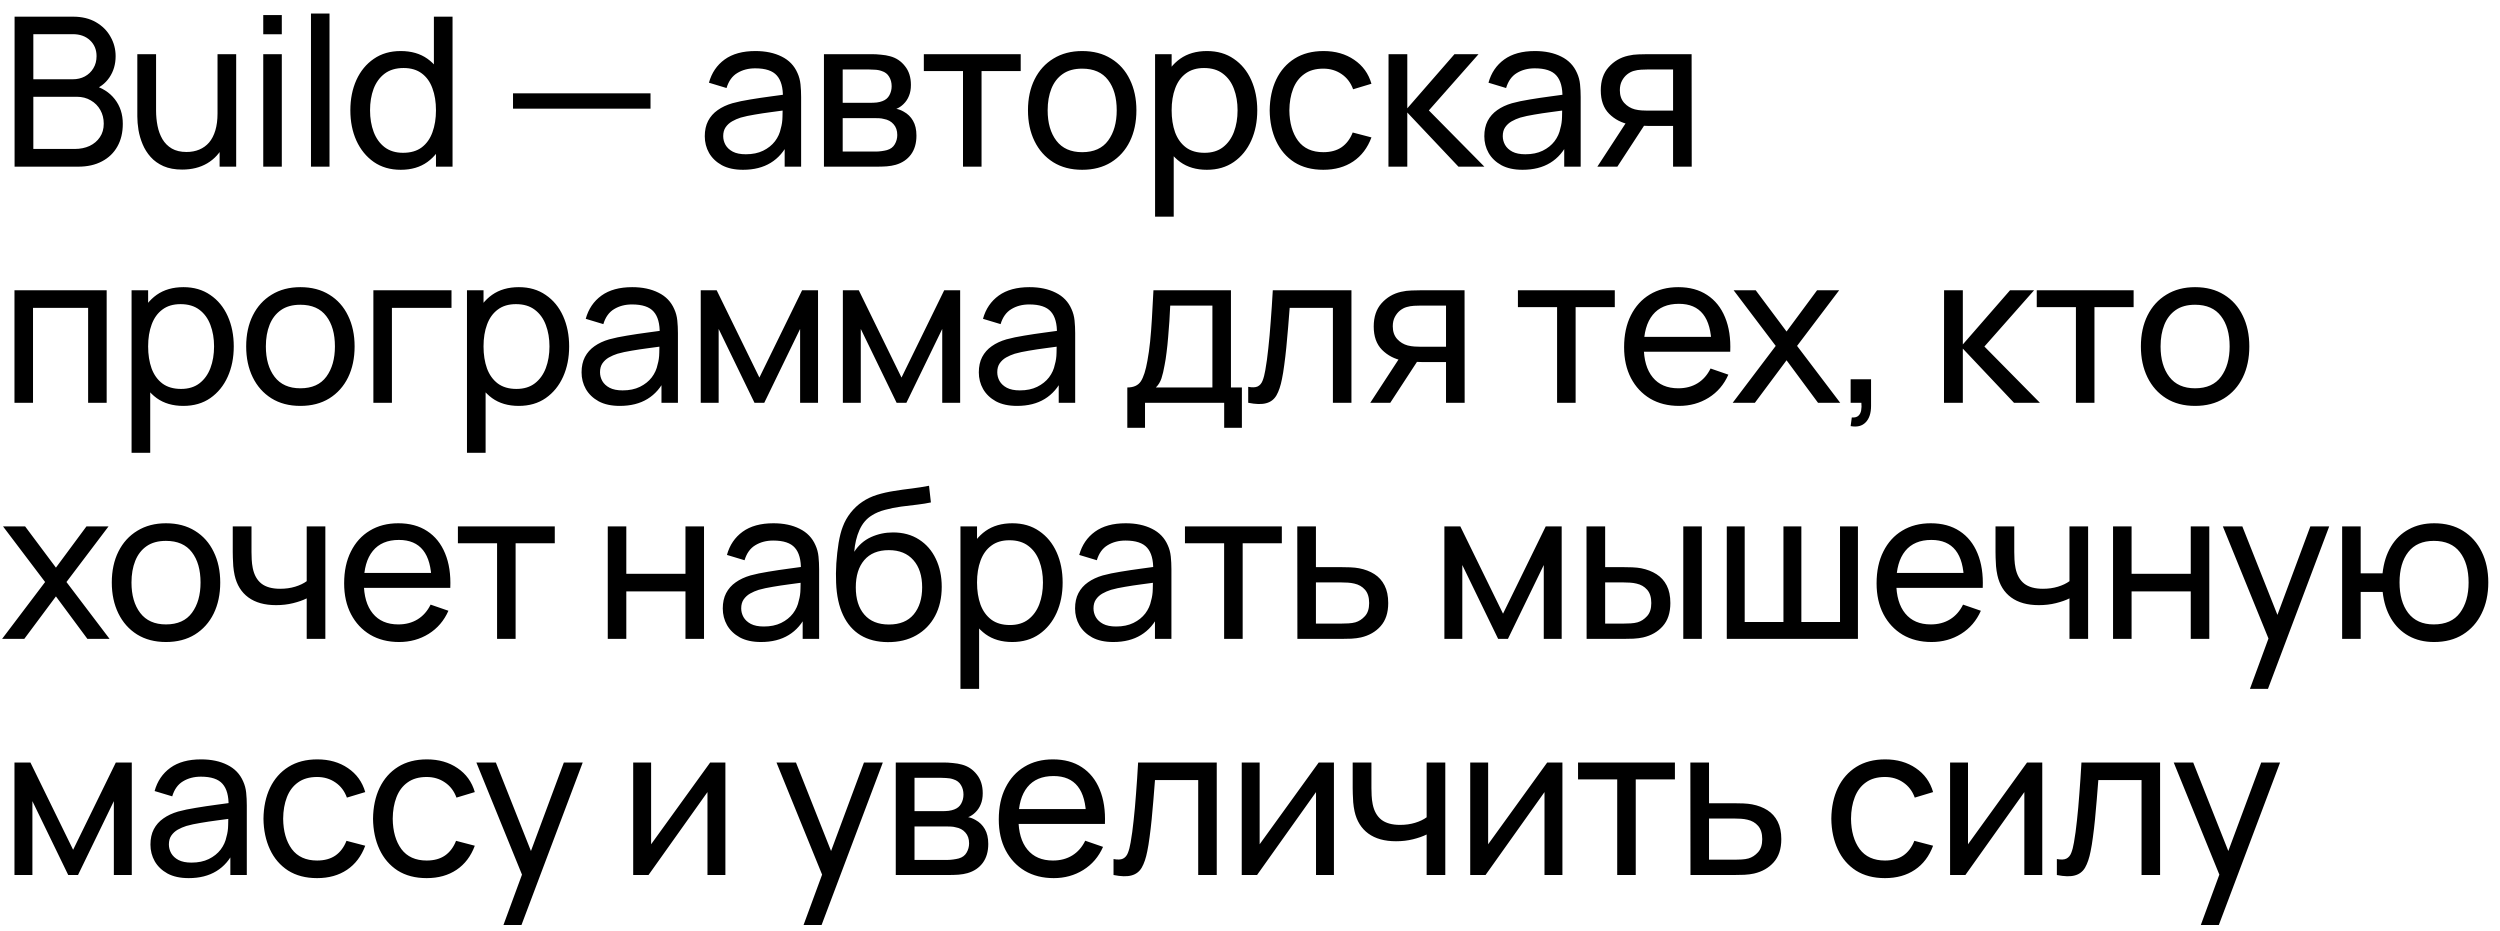 <?xml version="1.0" encoding="UTF-8"?> <svg xmlns="http://www.w3.org/2000/svg" width="180" height="67" viewBox="0 0 180 67" fill="none"><path d="M1.05 12V1.2H5.258C5.902 1.2 6.452 1.333 6.907 1.597C7.367 1.863 7.718 2.212 7.957 2.647C8.203 3.078 8.325 3.542 8.325 4.043C8.325 4.628 8.175 5.14 7.875 5.58C7.575 6.02 7.17 6.322 6.66 6.487L6.645 6.12C7.34 6.305 7.88 6.645 8.265 7.14C8.65 7.635 8.842 8.225 8.842 8.91C8.842 9.54 8.713 10.085 8.453 10.545C8.197 11.005 7.827 11.363 7.343 11.617C6.862 11.873 6.293 12 5.633 12H1.05ZM2.4 10.725H5.378C5.777 10.725 6.135 10.652 6.45 10.508C6.765 10.357 7.013 10.148 7.192 9.877C7.378 9.607 7.47 9.283 7.47 8.902C7.47 8.537 7.388 8.21 7.223 7.92C7.062 7.63 6.835 7.4 6.54 7.23C6.25 7.055 5.912 6.968 5.527 6.968H2.4V10.725ZM2.4 5.707H5.242C5.562 5.707 5.85 5.64 6.105 5.505C6.365 5.365 6.57 5.17 6.72 4.92C6.875 4.67 6.952 4.378 6.952 4.043C6.952 3.578 6.795 3.197 6.48 2.902C6.165 2.607 5.753 2.46 5.242 2.46H2.4V5.707ZM13.112 12.21C12.592 12.21 12.145 12.127 11.77 11.963C11.4 11.797 11.092 11.578 10.847 11.303C10.602 11.027 10.41 10.723 10.27 10.387C10.13 10.053 10.03 9.71 9.97 9.36C9.915 9.01 9.887 8.682 9.887 8.377V3.9H11.237V7.957C11.237 8.338 11.272 8.705 11.342 9.06C11.412 9.415 11.53 9.735 11.695 10.02C11.865 10.305 12.09 10.53 12.37 10.695C12.655 10.86 13.01 10.943 13.435 10.943C13.77 10.943 14.075 10.885 14.35 10.77C14.625 10.655 14.86 10.485 15.055 10.26C15.25 10.03 15.4 9.74 15.505 9.39C15.61 9.04 15.662 8.633 15.662 8.168L16.54 8.438C16.54 9.217 16.397 9.89 16.112 10.455C15.832 11.02 15.435 11.455 14.92 11.76C14.41 12.06 13.807 12.21 13.112 12.21ZM15.812 12V9.832H15.662V3.9H17.005V12H15.812ZM18.954 2.467V1.087H20.29V2.467H18.954ZM18.954 12V3.9H20.29V12H18.954ZM22.39 12V0.975H23.725V12H22.39ZM28.855 12.225C28.1 12.225 27.453 12.037 26.913 11.662C26.373 11.283 25.955 10.77 25.66 10.125C25.37 9.48 25.225 8.752 25.225 7.942C25.225 7.133 25.37 6.405 25.66 5.76C25.955 5.115 26.373 4.607 26.913 4.237C27.453 3.862 28.098 3.675 28.848 3.675C29.613 3.675 30.255 3.86 30.775 4.23C31.295 4.6 31.688 5.107 31.953 5.753C32.223 6.397 32.358 7.128 32.358 7.942C32.358 8.748 32.223 9.475 31.953 10.125C31.688 10.77 31.295 11.283 30.775 11.662C30.255 12.037 29.615 12.225 28.855 12.225ZM29.02 11.002C29.565 11.002 30.013 10.873 30.363 10.613C30.713 10.348 30.97 9.985 31.135 9.525C31.305 9.06 31.39 8.533 31.39 7.942C31.39 7.343 31.305 6.815 31.135 6.36C30.97 5.9 30.715 5.543 30.37 5.287C30.025 5.027 29.588 4.897 29.058 4.897C28.508 4.897 28.053 5.032 27.693 5.303C27.338 5.572 27.073 5.938 26.898 6.397C26.728 6.857 26.643 7.372 26.643 7.942C26.643 8.518 26.73 9.037 26.905 9.502C27.08 9.963 27.343 10.328 27.693 10.598C28.048 10.867 28.49 11.002 29.02 11.002ZM31.39 12V6.037H31.24V1.2H32.583V12H31.39ZM36.937 7.822V6.72H46.837V7.822H36.937ZM53.496 12.225C52.891 12.225 52.384 12.115 51.974 11.895C51.569 11.67 51.261 11.375 51.051 11.01C50.846 10.645 50.744 10.245 50.744 9.81C50.744 9.385 50.824 9.018 50.984 8.707C51.149 8.393 51.379 8.133 51.674 7.928C51.969 7.718 52.321 7.553 52.731 7.433C53.116 7.327 53.546 7.237 54.021 7.162C54.501 7.082 54.986 7.01 55.476 6.945C55.966 6.88 56.424 6.817 56.849 6.758L56.369 7.035C56.384 6.315 56.239 5.782 55.934 5.438C55.634 5.093 55.114 4.92 54.374 4.92C53.884 4.92 53.454 5.032 53.084 5.258C52.719 5.478 52.461 5.838 52.311 6.338L51.044 5.955C51.239 5.245 51.616 4.688 52.176 4.282C52.736 3.877 53.474 3.675 54.389 3.675C55.124 3.675 55.754 3.808 56.279 4.072C56.809 4.332 57.189 4.728 57.419 5.258C57.534 5.508 57.606 5.78 57.636 6.075C57.666 6.365 57.681 6.67 57.681 6.99V12H56.496V10.057L56.774 10.238C56.469 10.893 56.041 11.387 55.491 11.723C54.946 12.057 54.281 12.225 53.496 12.225ZM53.699 11.107C54.179 11.107 54.594 11.023 54.944 10.852C55.299 10.678 55.584 10.45 55.799 10.17C56.014 9.885 56.154 9.575 56.219 9.24C56.294 8.99 56.334 8.713 56.339 8.408C56.349 8.098 56.354 7.86 56.354 7.695L56.819 7.897C56.384 7.957 55.956 8.015 55.536 8.07C55.116 8.125 54.719 8.185 54.344 8.25C53.969 8.31 53.631 8.383 53.331 8.467C53.111 8.537 52.904 8.627 52.709 8.738C52.519 8.848 52.364 8.99 52.244 9.165C52.129 9.335 52.071 9.547 52.071 9.803C52.071 10.023 52.126 10.232 52.236 10.432C52.351 10.633 52.526 10.795 52.761 10.92C53.001 11.045 53.314 11.107 53.699 11.107ZM59.324 12V3.9H62.774C62.979 3.9 63.199 3.913 63.434 3.938C63.674 3.958 63.891 3.995 64.086 4.05C64.521 4.165 64.879 4.402 65.159 4.763C65.444 5.117 65.586 5.567 65.586 6.112C65.586 6.418 65.539 6.683 65.444 6.907C65.354 7.133 65.224 7.327 65.054 7.492C64.979 7.567 64.896 7.635 64.806 7.695C64.716 7.755 64.626 7.803 64.536 7.838C64.711 7.867 64.889 7.935 65.069 8.04C65.354 8.195 65.576 8.412 65.736 8.693C65.901 8.973 65.984 9.33 65.984 9.765C65.984 10.315 65.851 10.77 65.586 11.13C65.321 11.485 64.956 11.73 64.491 11.865C64.296 11.92 64.081 11.957 63.846 11.977C63.611 11.992 63.384 12 63.164 12H59.324ZM60.674 10.912H63.089C63.194 10.912 63.319 10.902 63.464 10.883C63.614 10.863 63.746 10.838 63.861 10.807C64.121 10.732 64.309 10.592 64.424 10.387C64.544 10.182 64.604 9.96 64.604 9.72C64.604 9.4 64.514 9.14 64.334 8.94C64.159 8.74 63.926 8.615 63.636 8.565C63.531 8.535 63.416 8.518 63.291 8.512C63.171 8.508 63.064 8.505 62.969 8.505H60.674V10.912ZM60.674 7.402H62.684C62.824 7.402 62.971 7.395 63.126 7.38C63.281 7.36 63.416 7.327 63.531 7.282C63.761 7.197 63.929 7.058 64.034 6.862C64.144 6.662 64.199 6.445 64.199 6.21C64.199 5.95 64.139 5.723 64.019 5.527C63.904 5.327 63.726 5.19 63.486 5.115C63.326 5.055 63.146 5.022 62.946 5.018C62.751 5.008 62.626 5.003 62.571 5.003H60.674V7.402ZM69.336 12V5.115H66.516V3.9H73.491V5.115H70.671V12H69.336ZM77.914 12.225C77.109 12.225 76.414 12.043 75.829 11.678C75.249 11.312 74.801 10.807 74.486 10.162C74.171 9.518 74.014 8.777 74.014 7.942C74.014 7.093 74.174 6.348 74.494 5.707C74.814 5.067 75.266 4.57 75.851 4.215C76.436 3.855 77.124 3.675 77.914 3.675C78.724 3.675 79.421 3.857 80.006 4.223C80.591 4.582 81.039 5.085 81.349 5.73C81.664 6.37 81.821 7.107 81.821 7.942C81.821 8.787 81.664 9.533 81.349 10.178C81.034 10.818 80.584 11.32 79.999 11.685C79.414 12.045 78.719 12.225 77.914 12.225ZM77.914 10.957C78.754 10.957 79.379 10.678 79.789 10.117C80.199 9.557 80.404 8.832 80.404 7.942C80.404 7.027 80.196 6.3 79.781 5.76C79.366 5.215 78.744 4.942 77.914 4.942C77.349 4.942 76.884 5.07 76.519 5.325C76.154 5.58 75.881 5.933 75.701 6.383C75.521 6.832 75.431 7.353 75.431 7.942C75.431 8.852 75.641 9.582 76.061 10.133C76.481 10.682 77.099 10.957 77.914 10.957ZM86.893 12.225C86.133 12.225 85.493 12.037 84.973 11.662C84.453 11.283 84.058 10.77 83.788 10.125C83.523 9.475 83.39 8.748 83.39 7.942C83.39 7.128 83.523 6.397 83.788 5.753C84.058 5.107 84.453 4.6 84.973 4.23C85.498 3.86 86.14 3.675 86.9 3.675C87.65 3.675 88.295 3.862 88.835 4.237C89.38 4.607 89.798 5.115 90.088 5.76C90.378 6.405 90.523 7.133 90.523 7.942C90.523 8.752 90.378 9.48 90.088 10.125C89.798 10.77 89.38 11.283 88.835 11.662C88.295 12.037 87.648 12.225 86.893 12.225ZM83.165 15.6V3.9H84.358V9.863H84.508V15.6H83.165ZM86.728 11.002C87.263 11.002 87.705 10.867 88.055 10.598C88.405 10.328 88.668 9.963 88.843 9.502C89.018 9.037 89.105 8.518 89.105 7.942C89.105 7.372 89.018 6.857 88.843 6.397C88.673 5.938 88.408 5.572 88.048 5.303C87.693 5.032 87.24 4.897 86.69 4.897C86.165 4.897 85.73 5.027 85.385 5.287C85.04 5.543 84.783 5.9 84.613 6.36C84.443 6.815 84.358 7.343 84.358 7.942C84.358 8.533 84.44 9.06 84.605 9.525C84.775 9.985 85.035 10.348 85.385 10.613C85.735 10.873 86.183 11.002 86.728 11.002ZM95.279 12.225C94.459 12.225 93.762 12.043 93.187 11.678C92.617 11.307 92.182 10.8 91.882 10.155C91.582 9.51 91.427 8.775 91.417 7.95C91.427 7.105 91.584 6.362 91.889 5.723C92.199 5.077 92.642 4.575 93.217 4.215C93.792 3.855 94.484 3.675 95.294 3.675C96.149 3.675 96.884 3.885 97.499 4.305C98.119 4.725 98.534 5.3 98.744 6.03L97.424 6.428C97.254 5.957 96.977 5.593 96.592 5.332C96.212 5.072 95.774 4.942 95.279 4.942C94.724 4.942 94.267 5.072 93.907 5.332C93.547 5.588 93.279 5.942 93.104 6.397C92.929 6.848 92.839 7.365 92.834 7.95C92.844 8.85 93.052 9.578 93.457 10.133C93.867 10.682 94.474 10.957 95.279 10.957C95.809 10.957 96.249 10.838 96.599 10.598C96.949 10.352 97.214 10 97.394 9.54L98.744 9.893C98.464 10.648 98.027 11.225 97.432 11.625C96.837 12.025 96.119 12.225 95.279 12.225ZM99.968 12L99.975 3.9H101.325V7.8L104.723 3.9H106.455L102.878 7.95L106.875 12H105.008L101.325 8.1V12H99.968ZM109.624 12.225C109.019 12.225 108.511 12.115 108.101 11.895C107.696 11.67 107.389 11.375 107.179 11.01C106.974 10.645 106.871 10.245 106.871 9.81C106.871 9.385 106.951 9.018 107.111 8.707C107.276 8.393 107.506 8.133 107.801 7.928C108.096 7.718 108.449 7.553 108.859 7.433C109.244 7.327 109.674 7.237 110.149 7.162C110.629 7.082 111.114 7.01 111.604 6.945C112.094 6.88 112.551 6.817 112.976 6.758L112.496 7.035C112.511 6.315 112.366 5.782 112.061 5.438C111.761 5.093 111.241 4.92 110.501 4.92C110.011 4.92 109.581 5.032 109.211 5.258C108.846 5.478 108.589 5.838 108.439 6.338L107.171 5.955C107.366 5.245 107.744 4.688 108.304 4.282C108.864 3.877 109.601 3.675 110.516 3.675C111.251 3.675 111.881 3.808 112.406 4.072C112.936 4.332 113.316 4.728 113.546 5.258C113.661 5.508 113.734 5.78 113.764 6.075C113.794 6.365 113.809 6.67 113.809 6.99V12H112.624V10.057L112.901 10.238C112.596 10.893 112.169 11.387 111.619 11.723C111.074 12.057 110.409 12.225 109.624 12.225ZM109.826 11.107C110.306 11.107 110.721 11.023 111.071 10.852C111.426 10.678 111.711 10.45 111.926 10.17C112.141 9.885 112.281 9.575 112.346 9.24C112.421 8.99 112.461 8.713 112.466 8.408C112.476 8.098 112.481 7.86 112.481 7.695L112.946 7.897C112.511 7.957 112.084 8.015 111.664 8.07C111.244 8.125 110.846 8.185 110.471 8.25C110.096 8.31 109.759 8.383 109.459 8.467C109.239 8.537 109.031 8.627 108.836 8.738C108.646 8.848 108.491 8.99 108.371 9.165C108.256 9.335 108.199 9.547 108.199 9.803C108.199 10.023 108.254 10.232 108.364 10.432C108.479 10.633 108.654 10.795 108.889 10.92C109.129 11.045 109.441 11.107 109.826 11.107ZM120.461 12V9.068H118.714C118.509 9.068 118.281 9.06 118.031 9.045C117.786 9.025 117.556 8.998 117.341 8.963C116.756 8.852 116.261 8.595 115.856 8.19C115.456 7.785 115.256 7.225 115.256 6.51C115.256 5.815 115.444 5.258 115.819 4.838C116.199 4.412 116.666 4.138 117.221 4.013C117.471 3.953 117.724 3.92 117.979 3.915C118.239 3.905 118.459 3.9 118.639 3.9H121.796L121.804 12H120.461ZM115.009 12L117.161 8.7H118.601L116.449 12H115.009ZM118.616 7.965H120.461V5.003H118.616C118.501 5.003 118.349 5.008 118.159 5.018C117.974 5.027 117.796 5.058 117.626 5.107C117.466 5.152 117.309 5.235 117.154 5.355C117.004 5.475 116.879 5.63 116.779 5.82C116.679 6.01 116.629 6.235 116.629 6.495C116.629 6.87 116.734 7.175 116.944 7.41C117.154 7.64 117.409 7.795 117.709 7.875C117.874 7.915 118.036 7.94 118.196 7.95C118.361 7.96 118.501 7.965 118.616 7.965ZM1.042 29V20.9H7.68V29H6.345V22.168H2.377V29H1.042ZM13.2 29.225C12.441 29.225 11.8 29.038 11.28 28.663C10.761 28.282 10.366 27.77 10.095 27.125C9.83 26.475 9.698 25.747 9.698 24.942C9.698 24.128 9.83 23.398 10.095 22.753C10.366 22.108 10.761 21.6 11.28 21.23C11.806 20.86 12.448 20.675 13.208 20.675C13.958 20.675 14.603 20.863 15.143 21.238C15.688 21.608 16.105 22.115 16.395 22.76C16.686 23.405 16.831 24.133 16.831 24.942C16.831 25.753 16.686 26.48 16.395 27.125C16.105 27.77 15.688 28.282 15.143 28.663C14.603 29.038 13.956 29.225 13.2 29.225ZM9.473 32.6V20.9H10.665V26.863H10.816V32.6H9.473ZM13.036 28.003C13.57 28.003 14.013 27.867 14.363 27.598C14.713 27.328 14.976 26.962 15.15 26.503C15.325 26.038 15.413 25.517 15.413 24.942C15.413 24.372 15.325 23.858 15.15 23.398C14.98 22.938 14.716 22.573 14.355 22.302C14.001 22.032 13.548 21.898 12.998 21.898C12.473 21.898 12.038 22.027 11.693 22.288C11.348 22.543 11.091 22.9 10.921 23.36C10.751 23.815 10.665 24.343 10.665 24.942C10.665 25.532 10.748 26.06 10.913 26.525C11.083 26.985 11.343 27.348 11.693 27.613C12.043 27.872 12.491 28.003 13.036 28.003ZM21.625 29.225C20.82 29.225 20.125 29.043 19.54 28.677C18.96 28.312 18.512 27.808 18.197 27.163C17.882 26.517 17.725 25.777 17.725 24.942C17.725 24.093 17.885 23.348 18.205 22.707C18.525 22.067 18.977 21.57 19.562 21.215C20.147 20.855 20.835 20.675 21.625 20.675C22.435 20.675 23.132 20.858 23.717 21.223C24.302 21.582 24.75 22.085 25.06 22.73C25.375 23.37 25.532 24.108 25.532 24.942C25.532 25.788 25.375 26.532 25.06 27.177C24.745 27.817 24.295 28.32 23.71 28.685C23.125 29.045 22.43 29.225 21.625 29.225ZM21.625 27.957C22.465 27.957 23.09 27.677 23.5 27.117C23.91 26.558 24.115 25.832 24.115 24.942C24.115 24.027 23.907 23.3 23.492 22.76C23.077 22.215 22.455 21.942 21.625 21.942C21.06 21.942 20.595 22.07 20.23 22.325C19.865 22.58 19.592 22.933 19.412 23.383C19.232 23.832 19.142 24.352 19.142 24.942C19.142 25.852 19.352 26.582 19.772 27.133C20.192 27.683 20.81 27.957 21.625 27.957ZM26.883 29V20.9H32.508V22.168H28.218V29H26.883ZM37.349 29.225C36.589 29.225 35.949 29.038 35.429 28.663C34.909 28.282 34.514 27.77 34.244 27.125C33.979 26.475 33.847 25.747 33.847 24.942C33.847 24.128 33.979 23.398 34.244 22.753C34.514 22.108 34.909 21.6 35.429 21.23C35.954 20.86 36.597 20.675 37.357 20.675C38.107 20.675 38.752 20.863 39.292 21.238C39.837 21.608 40.254 22.115 40.544 22.76C40.834 23.405 40.979 24.133 40.979 24.942C40.979 25.753 40.834 26.48 40.544 27.125C40.254 27.77 39.837 28.282 39.292 28.663C38.752 29.038 38.104 29.225 37.349 29.225ZM33.622 32.6V20.9H34.814V26.863H34.964V32.6H33.622ZM37.184 28.003C37.719 28.003 38.162 27.867 38.512 27.598C38.862 27.328 39.124 26.962 39.299 26.503C39.474 26.038 39.562 25.517 39.562 24.942C39.562 24.372 39.474 23.858 39.299 23.398C39.129 22.938 38.864 22.573 38.504 22.302C38.149 22.032 37.697 21.898 37.147 21.898C36.622 21.898 36.187 22.027 35.842 22.288C35.497 22.543 35.239 22.9 35.069 23.36C34.899 23.815 34.814 24.343 34.814 24.942C34.814 25.532 34.897 26.06 35.062 26.525C35.232 26.985 35.492 27.348 35.842 27.613C36.192 27.872 36.639 28.003 37.184 28.003ZM44.626 29.225C44.021 29.225 43.513 29.115 43.103 28.895C42.698 28.67 42.391 28.375 42.181 28.01C41.976 27.645 41.873 27.245 41.873 26.81C41.873 26.385 41.953 26.017 42.113 25.707C42.278 25.392 42.508 25.133 42.803 24.927C43.098 24.718 43.451 24.552 43.861 24.433C44.246 24.328 44.676 24.238 45.151 24.163C45.631 24.082 46.116 24.01 46.606 23.945C47.096 23.88 47.553 23.817 47.978 23.758L47.498 24.035C47.513 23.315 47.368 22.782 47.063 22.438C46.763 22.093 46.243 21.92 45.503 21.92C45.013 21.92 44.583 22.032 44.213 22.258C43.848 22.477 43.591 22.837 43.441 23.337L42.173 22.955C42.368 22.245 42.746 21.688 43.306 21.282C43.866 20.878 44.603 20.675 45.518 20.675C46.253 20.675 46.883 20.808 47.408 21.073C47.938 21.332 48.318 21.727 48.548 22.258C48.663 22.508 48.736 22.78 48.766 23.075C48.796 23.365 48.811 23.67 48.811 23.99V29H47.626V27.058L47.903 27.238C47.598 27.892 47.171 28.387 46.621 28.723C46.076 29.058 45.411 29.225 44.626 29.225ZM44.828 28.108C45.308 28.108 45.723 28.023 46.073 27.852C46.428 27.677 46.713 27.45 46.928 27.17C47.143 26.885 47.283 26.575 47.348 26.24C47.423 25.99 47.463 25.712 47.468 25.407C47.478 25.098 47.483 24.86 47.483 24.695L47.948 24.898C47.513 24.957 47.086 25.015 46.666 25.07C46.246 25.125 45.848 25.185 45.473 25.25C45.098 25.31 44.761 25.383 44.461 25.468C44.241 25.538 44.033 25.628 43.838 25.738C43.648 25.848 43.493 25.99 43.373 26.165C43.258 26.335 43.201 26.547 43.201 26.802C43.201 27.023 43.256 27.233 43.366 27.433C43.481 27.633 43.656 27.795 43.891 27.92C44.131 28.045 44.443 28.108 44.828 28.108ZM50.453 29V20.9H51.601L54.676 27.185L57.751 20.9H58.898V29H57.608V23.683L55.028 29H54.323L51.743 23.683V29H50.453ZM60.686 29V20.9H61.833L64.908 27.185L67.983 20.9H69.131V29H67.841V23.683L65.261 29H64.556L61.976 23.683V29H60.686ZM73.228 29.225C72.623 29.225 72.115 29.115 71.705 28.895C71.3 28.67 70.993 28.375 70.783 28.01C70.578 27.645 70.475 27.245 70.475 26.81C70.475 26.385 70.555 26.017 70.715 25.707C70.88 25.392 71.11 25.133 71.405 24.927C71.7 24.718 72.053 24.552 72.463 24.433C72.848 24.328 73.278 24.238 73.753 24.163C74.233 24.082 74.718 24.01 75.208 23.945C75.698 23.88 76.155 23.817 76.58 23.758L76.1 24.035C76.115 23.315 75.97 22.782 75.665 22.438C75.365 22.093 74.845 21.92 74.105 21.92C73.615 21.92 73.185 22.032 72.815 22.258C72.45 22.477 72.193 22.837 72.043 23.337L70.775 22.955C70.97 22.245 71.348 21.688 71.908 21.282C72.468 20.878 73.205 20.675 74.12 20.675C74.855 20.675 75.485 20.808 76.01 21.073C76.54 21.332 76.92 21.727 77.15 22.258C77.265 22.508 77.338 22.78 77.368 23.075C77.398 23.365 77.413 23.67 77.413 23.99V29H76.228V27.058L76.505 27.238C76.2 27.892 75.773 28.387 75.223 28.723C74.678 29.058 74.013 29.225 73.228 29.225ZM73.43 28.108C73.91 28.108 74.325 28.023 74.675 27.852C75.03 27.677 75.315 27.45 75.53 27.17C75.745 26.885 75.885 26.575 75.95 26.24C76.025 25.99 76.065 25.712 76.07 25.407C76.08 25.098 76.085 24.86 76.085 24.695L76.55 24.898C76.115 24.957 75.688 25.015 75.268 25.07C74.848 25.125 74.45 25.185 74.075 25.25C73.7 25.31 73.363 25.383 73.063 25.468C72.843 25.538 72.635 25.628 72.44 25.738C72.25 25.848 72.095 25.99 71.975 26.165C71.86 26.335 71.803 26.547 71.803 26.802C71.803 27.023 71.858 27.233 71.968 27.433C72.083 27.633 72.258 27.795 72.493 27.92C72.733 28.045 73.045 28.108 73.43 28.108ZM81.166 30.8V27.898C81.621 27.898 81.946 27.75 82.141 27.455C82.336 27.155 82.493 26.663 82.613 25.977C82.693 25.547 82.758 25.087 82.808 24.598C82.858 24.108 82.901 23.562 82.936 22.962C82.976 22.358 83.013 21.67 83.048 20.9H88.628V27.898H89.416V30.8H88.141V29H82.441V30.8H81.166ZM83.221 27.898H87.293V22.003H84.256C84.241 22.358 84.221 22.73 84.196 23.12C84.171 23.505 84.141 23.89 84.106 24.275C84.076 24.66 84.038 25.025 83.993 25.37C83.953 25.71 83.906 26.015 83.851 26.285C83.786 26.66 83.711 26.977 83.626 27.238C83.541 27.497 83.406 27.718 83.221 27.898ZM89.871 29V27.852C90.171 27.907 90.399 27.898 90.554 27.823C90.714 27.742 90.831 27.605 90.906 27.41C90.986 27.21 91.051 26.96 91.101 26.66C91.186 26.185 91.259 25.655 91.319 25.07C91.384 24.485 91.441 23.845 91.491 23.15C91.546 22.45 91.596 21.7 91.641 20.9H97.304V29H95.969V22.168H92.856C92.826 22.628 92.789 23.1 92.744 23.585C92.704 24.07 92.661 24.543 92.616 25.003C92.571 25.457 92.521 25.883 92.466 26.277C92.416 26.668 92.361 27.005 92.301 27.29C92.206 27.78 92.074 28.172 91.904 28.468C91.734 28.758 91.489 28.945 91.169 29.03C90.849 29.12 90.416 29.11 89.871 29ZM104.113 29V26.067H102.365C102.16 26.067 101.933 26.06 101.683 26.045C101.438 26.025 101.208 25.997 100.993 25.962C100.408 25.852 99.913 25.595 99.508 25.19C99.108 24.785 98.908 24.225 98.908 23.51C98.908 22.815 99.095 22.258 99.47 21.837C99.85 21.413 100.318 21.137 100.873 21.012C101.123 20.953 101.375 20.92 101.63 20.915C101.89 20.905 102.11 20.9 102.29 20.9H105.448L105.455 29H104.113ZM98.66 29L100.813 25.7H102.253L100.1 29H98.66ZM102.268 24.965H104.113V22.003H102.268C102.153 22.003 102 22.008 101.81 22.017C101.625 22.027 101.448 22.058 101.278 22.108C101.118 22.152 100.96 22.235 100.805 22.355C100.655 22.475 100.53 22.63 100.43 22.82C100.33 23.01 100.28 23.235 100.28 23.495C100.28 23.87 100.385 24.175 100.595 24.41C100.805 24.64 101.06 24.795 101.36 24.875C101.525 24.915 101.688 24.94 101.848 24.95C102.013 24.96 102.153 24.965 102.268 24.965ZM112.11 29V22.115H109.29V20.9H116.265V22.115H113.445V29H112.11ZM120.895 29.225C120.1 29.225 119.405 29.05 118.81 28.7C118.22 28.345 117.76 27.852 117.43 27.223C117.1 26.587 116.935 25.848 116.935 25.003C116.935 24.117 117.097 23.352 117.422 22.707C117.747 22.058 118.2 21.558 118.78 21.207C119.365 20.852 120.05 20.675 120.835 20.675C121.65 20.675 122.342 20.863 122.912 21.238C123.487 21.613 123.917 22.148 124.202 22.843C124.492 23.538 124.617 24.365 124.577 25.325H123.227V24.845C123.212 23.85 123.01 23.108 122.62 22.617C122.23 22.122 121.65 21.875 120.88 21.875C120.055 21.875 119.427 22.14 118.997 22.67C118.567 23.2 118.352 23.96 118.352 24.95C118.352 25.905 118.567 26.645 118.997 27.17C119.427 27.695 120.04 27.957 120.835 27.957C121.37 27.957 121.835 27.835 122.23 27.59C122.625 27.345 122.935 26.992 123.16 26.532L124.442 26.975C124.127 27.69 123.652 28.245 123.017 28.64C122.387 29.03 121.68 29.225 120.895 29.225ZM117.902 25.325V24.253H123.887V25.325H117.902ZM124.754 29L127.852 24.905L124.822 20.9H126.412L128.632 23.87L130.829 20.9H132.419L129.389 24.905L132.494 29H130.897L128.632 25.94L126.352 29H124.754ZM133.246 30.68L133.329 30.058C133.539 30.073 133.696 30.032 133.801 29.938C133.906 29.843 133.974 29.712 134.004 29.547C134.034 29.383 134.039 29.2 134.019 29H133.246V27.305H134.716V29.225C134.716 29.75 134.586 30.145 134.326 30.41C134.071 30.675 133.711 30.765 133.246 30.68ZM139.967 29L139.974 20.9H141.324V24.8L144.722 20.9H146.454L142.877 24.95L146.874 29H145.007L141.324 25.1V29H139.967ZM149.466 29V22.115H146.646V20.9H153.621V22.115H150.801V29H149.466ZM158.044 29.225C157.239 29.225 156.544 29.043 155.959 28.677C155.379 28.312 154.931 27.808 154.616 27.163C154.301 26.517 154.144 25.777 154.144 24.942C154.144 24.093 154.304 23.348 154.624 22.707C154.944 22.067 155.396 21.57 155.981 21.215C156.566 20.855 157.254 20.675 158.044 20.675C158.854 20.675 159.551 20.858 160.136 21.223C160.721 21.582 161.169 22.085 161.479 22.73C161.794 23.37 161.951 24.108 161.951 24.942C161.951 25.788 161.794 26.532 161.479 27.177C161.164 27.817 160.714 28.32 160.129 28.685C159.544 29.045 158.849 29.225 158.044 29.225ZM158.044 27.957C158.884 27.957 159.509 27.677 159.919 27.117C160.329 26.558 160.534 25.832 160.534 24.942C160.534 24.027 160.326 23.3 159.911 22.76C159.496 22.215 158.874 21.942 158.044 21.942C157.479 21.942 157.014 22.07 156.649 22.325C156.284 22.58 156.011 22.933 155.831 23.383C155.651 23.832 155.561 24.352 155.561 24.942C155.561 25.852 155.771 26.582 156.191 27.133C156.611 27.683 157.229 27.957 158.044 27.957ZM0.15 46L3.248 41.905L0.217 37.9H1.808L4.027 40.87L6.225 37.9H7.815L4.785 41.905L7.89 46H6.293L4.027 42.94L1.748 46H0.15ZM11.949 46.225C11.144 46.225 10.449 46.042 9.864 45.678C9.284 45.312 8.837 44.807 8.522 44.163C8.207 43.517 8.049 42.778 8.049 41.943C8.049 41.093 8.209 40.347 8.529 39.708C8.849 39.068 9.302 38.57 9.887 38.215C10.472 37.855 11.159 37.675 11.949 37.675C12.759 37.675 13.457 37.858 14.041 38.222C14.627 38.583 15.074 39.085 15.384 39.73C15.699 40.37 15.857 41.108 15.857 41.943C15.857 42.788 15.699 43.532 15.384 44.178C15.069 44.818 14.619 45.32 14.034 45.685C13.449 46.045 12.754 46.225 11.949 46.225ZM11.949 44.958C12.789 44.958 13.414 44.678 13.824 44.117C14.234 43.557 14.439 42.833 14.439 41.943C14.439 41.028 14.232 40.3 13.816 39.76C13.402 39.215 12.779 38.943 11.949 38.943C11.384 38.943 10.919 39.07 10.554 39.325C10.189 39.58 9.917 39.932 9.737 40.383C9.557 40.833 9.467 41.352 9.467 41.943C9.467 42.852 9.677 43.583 10.097 44.133C10.517 44.682 11.134 44.958 11.949 44.958ZM22.083 46V43.083C21.813 43.218 21.485 43.333 21.1 43.428C20.72 43.523 20.313 43.57 19.878 43.57C19.053 43.57 18.388 43.385 17.883 43.015C17.378 42.645 17.048 42.112 16.893 41.417C16.848 41.208 16.815 40.99 16.795 40.765C16.78 40.54 16.77 40.335 16.765 40.15C16.76 39.965 16.758 39.83 16.758 39.745V37.9H18.108V39.745C18.108 39.89 18.113 40.07 18.123 40.285C18.133 40.495 18.158 40.7 18.198 40.9C18.298 41.395 18.505 41.767 18.82 42.017C19.14 42.267 19.59 42.392 20.17 42.392C20.56 42.392 20.92 42.343 21.25 42.242C21.58 42.142 21.858 42.01 22.083 41.845V37.9H23.425V46H22.083ZM28.738 46.225C27.943 46.225 27.248 46.05 26.653 45.7C26.063 45.345 25.603 44.852 25.273 44.222C24.943 43.587 24.778 42.847 24.778 42.002C24.778 41.117 24.941 40.352 25.266 39.708C25.591 39.057 26.043 38.557 26.623 38.208C27.208 37.852 27.893 37.675 28.678 37.675C29.493 37.675 30.186 37.862 30.756 38.237C31.331 38.612 31.761 39.148 32.046 39.843C32.336 40.538 32.461 41.365 32.421 42.325H31.071V41.845C31.056 40.85 30.853 40.108 30.463 39.617C30.073 39.123 29.493 38.875 28.723 38.875C27.898 38.875 27.271 39.14 26.841 39.67C26.411 40.2 26.196 40.96 26.196 41.95C26.196 42.905 26.411 43.645 26.841 44.17C27.271 44.695 27.883 44.958 28.678 44.958C29.213 44.958 29.678 44.835 30.073 44.59C30.468 44.345 30.778 43.992 31.003 43.532L32.286 43.975C31.971 44.69 31.496 45.245 30.861 45.64C30.231 46.03 29.523 46.225 28.738 46.225ZM25.746 42.325V41.252H31.731V42.325H25.746ZM35.789 46V39.115H32.969V37.9H39.944V39.115H37.124V46H35.789ZM43.759 46V37.9H45.094V41.312H49.354V37.9H50.689V46H49.354V42.58H45.094V46H43.759ZM54.792 46.225C54.188 46.225 53.68 46.115 53.27 45.895C52.865 45.67 52.557 45.375 52.347 45.01C52.142 44.645 52.04 44.245 52.04 43.81C52.04 43.385 52.12 43.017 52.28 42.708C52.445 42.392 52.675 42.133 52.97 41.928C53.265 41.718 53.617 41.553 54.028 41.432C54.413 41.328 54.843 41.237 55.318 41.163C55.797 41.083 56.282 41.01 56.773 40.945C57.263 40.88 57.72 40.818 58.145 40.758L57.665 41.035C57.68 40.315 57.535 39.782 57.23 39.438C56.93 39.093 56.41 38.92 55.67 38.92C55.18 38.92 54.75 39.032 54.38 39.258C54.015 39.477 53.758 39.837 53.608 40.337L52.34 39.955C52.535 39.245 52.913 38.688 53.472 38.282C54.032 37.877 54.77 37.675 55.685 37.675C56.42 37.675 57.05 37.807 57.575 38.072C58.105 38.333 58.485 38.727 58.715 39.258C58.83 39.508 58.903 39.78 58.932 40.075C58.962 40.365 58.977 40.67 58.977 40.99V46H57.792V44.057L58.07 44.237C57.765 44.892 57.337 45.388 56.788 45.722C56.242 46.057 55.578 46.225 54.792 46.225ZM54.995 45.108C55.475 45.108 55.89 45.023 56.24 44.852C56.595 44.678 56.88 44.45 57.095 44.17C57.31 43.885 57.45 43.575 57.515 43.24C57.59 42.99 57.63 42.712 57.635 42.407C57.645 42.097 57.65 41.86 57.65 41.695L58.115 41.898C57.68 41.958 57.252 42.015 56.833 42.07C56.413 42.125 56.015 42.185 55.64 42.25C55.265 42.31 54.928 42.383 54.627 42.468C54.407 42.538 54.2 42.627 54.005 42.737C53.815 42.847 53.66 42.99 53.54 43.165C53.425 43.335 53.367 43.547 53.367 43.803C53.367 44.023 53.422 44.233 53.532 44.432C53.648 44.633 53.822 44.795 54.057 44.92C54.297 45.045 54.61 45.108 54.995 45.108ZM63.92 46.233C63.155 46.227 62.502 46.062 61.962 45.737C61.422 45.407 61.002 44.925 60.703 44.29C60.403 43.655 60.235 42.877 60.2 41.958C60.18 41.532 60.185 41.065 60.215 40.555C60.25 40.045 60.305 39.555 60.38 39.085C60.46 38.615 60.56 38.227 60.68 37.922C60.815 37.557 61.005 37.22 61.25 36.91C61.5 36.595 61.78 36.335 62.09 36.13C62.405 35.915 62.758 35.748 63.148 35.627C63.538 35.508 63.945 35.415 64.37 35.35C64.8 35.28 65.23 35.22 65.66 35.17C66.09 35.115 66.5 35.05 66.89 34.975L67.025 36.175C66.75 36.235 66.425 36.288 66.05 36.333C65.675 36.373 65.285 36.42 64.88 36.475C64.48 36.53 64.095 36.608 63.725 36.708C63.36 36.803 63.045 36.935 62.78 37.105C62.39 37.34 62.09 37.693 61.88 38.163C61.675 38.627 61.55 39.15 61.505 39.73C61.815 39.25 62.218 38.898 62.712 38.672C63.208 38.447 63.735 38.335 64.295 38.335C65.02 38.335 65.645 38.505 66.17 38.845C66.695 39.18 67.097 39.642 67.377 40.233C67.662 40.822 67.805 41.495 67.805 42.25C67.805 43.05 67.645 43.75 67.325 44.35C67.005 44.95 66.552 45.415 65.968 45.745C65.388 46.075 64.705 46.237 63.92 46.233ZM64.002 44.965C64.787 44.965 65.382 44.722 65.787 44.237C66.192 43.748 66.395 43.097 66.395 42.288C66.395 41.458 66.185 40.805 65.765 40.33C65.345 39.85 64.755 39.61 63.995 39.61C63.225 39.61 62.635 39.85 62.225 40.33C61.82 40.805 61.617 41.458 61.617 42.288C61.617 43.123 61.822 43.778 62.233 44.252C62.642 44.727 63.233 44.965 64.002 44.965ZM72.881 46.225C72.121 46.225 71.481 46.038 70.961 45.663C70.441 45.282 70.046 44.77 69.776 44.125C69.511 43.475 69.378 42.748 69.378 41.943C69.378 41.127 69.511 40.398 69.776 39.752C70.046 39.108 70.441 38.6 70.961 38.23C71.486 37.86 72.128 37.675 72.888 37.675C73.638 37.675 74.283 37.862 74.823 38.237C75.368 38.608 75.786 39.115 76.076 39.76C76.366 40.405 76.51 41.133 76.51 41.943C76.51 42.752 76.366 43.48 76.076 44.125C75.786 44.77 75.368 45.282 74.823 45.663C74.283 46.038 73.636 46.225 72.881 46.225ZM69.153 49.6V37.9H70.346V43.862H70.496V49.6H69.153ZM72.716 45.002C73.251 45.002 73.693 44.867 74.043 44.597C74.393 44.328 74.656 43.962 74.831 43.502C75.006 43.038 75.093 42.517 75.093 41.943C75.093 41.373 75.006 40.858 74.831 40.398C74.661 39.938 74.396 39.572 74.036 39.303C73.681 39.032 73.228 38.898 72.678 38.898C72.153 38.898 71.718 39.028 71.373 39.288C71.028 39.542 70.771 39.9 70.601 40.36C70.431 40.815 70.346 41.343 70.346 41.943C70.346 42.532 70.428 43.06 70.593 43.525C70.763 43.985 71.023 44.347 71.373 44.612C71.723 44.873 72.171 45.002 72.716 45.002ZM80.157 46.225C79.552 46.225 79.045 46.115 78.635 45.895C78.23 45.67 77.922 45.375 77.712 45.01C77.507 44.645 77.405 44.245 77.405 43.81C77.405 43.385 77.485 43.017 77.645 42.708C77.81 42.392 78.04 42.133 78.335 41.928C78.63 41.718 78.982 41.553 79.392 41.432C79.777 41.328 80.207 41.237 80.682 41.163C81.162 41.083 81.647 41.01 82.137 40.945C82.627 40.88 83.085 40.818 83.51 40.758L83.03 41.035C83.045 40.315 82.9 39.782 82.595 39.438C82.295 39.093 81.775 38.92 81.035 38.92C80.545 38.92 80.115 39.032 79.745 39.258C79.38 39.477 79.122 39.837 78.972 40.337L77.705 39.955C77.9 39.245 78.277 38.688 78.837 38.282C79.397 37.877 80.135 37.675 81.05 37.675C81.785 37.675 82.415 37.807 82.94 38.072C83.47 38.333 83.85 38.727 84.08 39.258C84.195 39.508 84.267 39.78 84.297 40.075C84.327 40.365 84.342 40.67 84.342 40.99V46H83.157V44.057L83.435 44.237C83.13 44.892 82.702 45.388 82.152 45.722C81.607 46.057 80.942 46.225 80.157 46.225ZM80.36 45.108C80.84 45.108 81.255 45.023 81.605 44.852C81.96 44.678 82.245 44.45 82.46 44.17C82.675 43.885 82.815 43.575 82.88 43.24C82.955 42.99 82.995 42.712 83 42.407C83.01 42.097 83.015 41.86 83.015 41.695L83.48 41.898C83.045 41.958 82.617 42.015 82.197 42.07C81.777 42.125 81.38 42.185 81.005 42.25C80.63 42.31 80.292 42.383 79.992 42.468C79.772 42.538 79.565 42.627 79.37 42.737C79.18 42.847 79.025 42.99 78.905 43.165C78.79 43.335 78.732 43.547 78.732 43.803C78.732 44.023 78.787 44.233 78.897 44.432C79.012 44.633 79.187 44.795 79.422 44.92C79.662 45.045 79.975 45.108 80.36 45.108ZM88.137 46V39.115H85.317V37.9H92.292V39.115H89.472V46H88.137ZM93.412 46L93.404 37.9H94.747V40.833H96.494C96.729 40.833 96.969 40.837 97.214 40.847C97.459 40.858 97.672 40.88 97.852 40.915C98.272 40.995 98.639 41.135 98.954 41.335C99.269 41.535 99.514 41.807 99.689 42.153C99.864 42.492 99.952 42.915 99.952 43.42C99.952 44.12 99.769 44.675 99.404 45.085C99.044 45.49 98.572 45.76 97.987 45.895C97.787 45.94 97.557 45.97 97.297 45.985C97.042 45.995 96.799 46 96.569 46H93.412ZM94.747 44.898H96.592C96.742 44.898 96.909 44.892 97.094 44.883C97.279 44.873 97.444 44.847 97.589 44.807C97.844 44.733 98.072 44.585 98.272 44.365C98.477 44.145 98.579 43.83 98.579 43.42C98.579 43.005 98.479 42.685 98.279 42.46C98.084 42.235 97.827 42.087 97.507 42.017C97.362 41.983 97.209 41.96 97.049 41.95C96.889 41.94 96.737 41.935 96.592 41.935H94.747V44.898ZM103.996 46V37.9H105.143L108.218 44.185L111.293 37.9H112.441V46H111.151V40.682L108.571 46H107.866L105.286 40.682V46H103.996ZM114.236 46L114.228 37.9H115.571V40.833H116.808C117.043 40.833 117.283 40.837 117.528 40.847C117.773 40.858 117.986 40.88 118.166 40.915C118.586 41 118.953 41.142 119.268 41.343C119.583 41.542 119.828 41.812 120.003 42.153C120.178 42.492 120.266 42.915 120.266 43.42C120.266 44.12 120.083 44.675 119.718 45.085C119.358 45.49 118.886 45.76 118.301 45.895C118.101 45.94 117.871 45.97 117.611 45.985C117.356 45.995 117.113 46 116.883 46H114.236ZM115.571 44.898H116.906C117.056 44.898 117.223 44.892 117.408 44.883C117.593 44.873 117.758 44.847 117.903 44.807C118.158 44.733 118.386 44.585 118.586 44.365C118.791 44.145 118.893 43.83 118.893 43.42C118.893 43.005 118.793 42.685 118.593 42.46C118.398 42.235 118.141 42.087 117.821 42.017C117.676 41.983 117.523 41.96 117.363 41.95C117.203 41.94 117.051 41.935 116.906 41.935H115.571V44.898ZM121.196 46V37.9H122.531V46H121.196ZM124.328 46V37.9H125.618V44.785H128.408V37.9H129.698V44.785H132.481V37.9H133.771V46H124.328ZM139.074 46.225C138.279 46.225 137.584 46.05 136.989 45.7C136.399 45.345 135.939 44.852 135.609 44.222C135.279 43.587 135.114 42.847 135.114 42.002C135.114 41.117 135.277 40.352 135.602 39.708C135.927 39.057 136.379 38.557 136.959 38.208C137.544 37.852 138.229 37.675 139.014 37.675C139.829 37.675 140.522 37.862 141.092 38.237C141.667 38.612 142.097 39.148 142.382 39.843C142.672 40.538 142.797 41.365 142.757 42.325H141.407V41.845C141.392 40.85 141.189 40.108 140.799 39.617C140.409 39.123 139.829 38.875 139.059 38.875C138.234 38.875 137.607 39.14 137.177 39.67C136.747 40.2 136.532 40.96 136.532 41.95C136.532 42.905 136.747 43.645 137.177 44.17C137.607 44.695 138.219 44.958 139.014 44.958C139.549 44.958 140.014 44.835 140.409 44.59C140.804 44.345 141.114 43.992 141.339 43.532L142.622 43.975C142.307 44.69 141.832 45.245 141.197 45.64C140.567 46.03 139.859 46.225 139.074 46.225ZM136.082 42.325V41.252H142.067V42.325H136.082ZM149.002 46V43.083C148.732 43.218 148.404 43.333 148.019 43.428C147.639 43.523 147.232 43.57 146.797 43.57C145.972 43.57 145.307 43.385 144.802 43.015C144.297 42.645 143.967 42.112 143.812 41.417C143.767 41.208 143.734 40.99 143.714 40.765C143.699 40.54 143.689 40.335 143.684 40.15C143.679 39.965 143.677 39.83 143.677 39.745V37.9H145.027V39.745C145.027 39.89 145.032 40.07 145.042 40.285C145.052 40.495 145.077 40.7 145.117 40.9C145.217 41.395 145.424 41.767 145.739 42.017C146.059 42.267 146.509 42.392 147.089 42.392C147.479 42.392 147.839 42.343 148.169 42.242C148.499 42.142 148.777 42.01 149.002 41.845V37.9H150.344V46H149.002ZM152.139 46V37.9H153.474V41.312H157.734V37.9H159.069V46H157.734V42.58H153.474V46H152.139ZM161.995 49.6L163.563 45.34L163.585 46.6L160.045 37.9H161.448L164.223 44.898H163.743L166.345 37.9H167.703L163.293 49.6H161.995ZM175.249 46.225C174.559 46.225 173.949 46.078 173.419 45.782C172.894 45.487 172.472 45.07 172.152 44.53C171.832 43.99 171.632 43.352 171.552 42.617H169.969V46H168.634V37.9H169.969V41.282H171.544C171.624 40.532 171.827 39.888 172.152 39.347C172.477 38.807 172.904 38.395 173.434 38.11C173.964 37.82 174.574 37.675 175.264 37.675C176.069 37.675 176.762 37.858 177.342 38.222C177.927 38.587 178.374 39.09 178.684 39.73C178.999 40.37 179.157 41.105 179.157 41.935C179.157 42.78 178.997 43.525 178.677 44.17C178.362 44.815 177.912 45.32 177.327 45.685C176.747 46.045 176.054 46.225 175.249 46.225ZM175.227 44.958C176.077 44.958 176.707 44.68 177.117 44.125C177.532 43.565 177.739 42.837 177.739 41.943C177.739 41.023 177.529 40.292 177.109 39.752C176.694 39.212 176.069 38.943 175.234 38.943C174.429 38.943 173.817 39.21 173.397 39.745C172.977 40.28 172.767 41.01 172.767 41.935C172.767 42.85 172.974 43.583 173.389 44.133C173.809 44.682 174.422 44.958 175.227 44.958ZM1.042 63V54.9H2.19L5.265 61.185L8.34 54.9H9.488V63H8.197V57.682L5.617 63H4.912L2.333 57.682V63H1.042ZM13.585 63.225C12.98 63.225 12.472 63.115 12.062 62.895C11.657 62.67 11.35 62.375 11.14 62.01C10.935 61.645 10.832 61.245 10.832 60.81C10.832 60.385 10.912 60.017 11.072 59.708C11.237 59.392 11.467 59.133 11.762 58.928C12.057 58.718 12.41 58.553 12.82 58.432C13.205 58.328 13.635 58.237 14.11 58.163C14.59 58.083 15.075 58.01 15.565 57.945C16.055 57.88 16.512 57.818 16.937 57.758L16.457 58.035C16.472 57.315 16.327 56.782 16.022 56.438C15.722 56.093 15.202 55.92 14.462 55.92C13.972 55.92 13.542 56.032 13.172 56.258C12.807 56.477 12.55 56.837 12.4 57.337L11.132 56.955C11.327 56.245 11.705 55.688 12.265 55.282C12.825 54.877 13.562 54.675 14.477 54.675C15.212 54.675 15.842 54.807 16.367 55.072C16.897 55.333 17.277 55.727 17.507 56.258C17.622 56.508 17.695 56.78 17.725 57.075C17.755 57.365 17.77 57.67 17.77 57.99V63H16.585V61.057L16.862 61.237C16.557 61.892 16.13 62.388 15.58 62.722C15.035 63.057 14.37 63.225 13.585 63.225ZM13.787 62.108C14.267 62.108 14.682 62.023 15.032 61.852C15.387 61.678 15.672 61.45 15.887 61.17C16.102 60.885 16.242 60.575 16.307 60.24C16.382 59.99 16.422 59.712 16.427 59.407C16.437 59.097 16.442 58.86 16.442 58.695L16.907 58.898C16.472 58.958 16.045 59.015 15.625 59.07C15.205 59.125 14.807 59.185 14.432 59.25C14.057 59.31 13.72 59.383 13.42 59.468C13.2 59.538 12.992 59.627 12.797 59.737C12.607 59.847 12.452 59.99 12.332 60.165C12.217 60.335 12.16 60.547 12.16 60.803C12.16 61.023 12.215 61.233 12.325 61.432C12.44 61.633 12.615 61.795 12.85 61.92C13.09 62.045 13.402 62.108 13.787 62.108ZM22.832 63.225C22.012 63.225 21.315 63.042 20.74 62.678C20.17 62.307 19.735 61.8 19.435 61.155C19.135 60.51 18.98 59.775 18.97 58.95C18.98 58.105 19.137 57.362 19.442 56.722C19.752 56.078 20.195 55.575 20.77 55.215C21.345 54.855 22.037 54.675 22.847 54.675C23.702 54.675 24.437 54.885 25.052 55.305C25.672 55.725 26.087 56.3 26.297 57.03L24.977 57.428C24.807 56.958 24.53 56.593 24.145 56.333C23.765 56.072 23.327 55.943 22.832 55.943C22.277 55.943 21.82 56.072 21.46 56.333C21.1 56.587 20.832 56.943 20.657 57.398C20.482 57.847 20.392 58.365 20.387 58.95C20.397 59.85 20.605 60.578 21.01 61.133C21.42 61.682 22.027 61.958 22.832 61.958C23.362 61.958 23.802 61.837 24.152 61.597C24.502 61.352 24.767 61 24.947 60.54L26.297 60.892C26.017 61.648 25.58 62.225 24.985 62.625C24.39 63.025 23.672 63.225 22.832 63.225ZM30.721 63.225C29.901 63.225 29.203 63.042 28.628 62.678C28.058 62.307 27.623 61.8 27.323 61.155C27.023 60.51 26.868 59.775 26.858 58.95C26.868 58.105 27.026 57.362 27.331 56.722C27.641 56.078 28.083 55.575 28.658 55.215C29.233 54.855 29.926 54.675 30.736 54.675C31.591 54.675 32.326 54.885 32.941 55.305C33.561 55.725 33.976 56.3 34.186 57.03L32.866 57.428C32.696 56.958 32.418 56.593 32.033 56.333C31.653 56.072 31.216 55.943 30.721 55.943C30.166 55.943 29.708 56.072 29.348 56.333C28.988 56.587 28.721 56.943 28.546 57.398C28.371 57.847 28.281 58.365 28.276 58.95C28.286 59.85 28.493 60.578 28.898 61.133C29.308 61.682 29.916 61.958 30.721 61.958C31.251 61.958 31.691 61.837 32.041 61.597C32.391 61.352 32.656 61 32.836 60.54L34.186 60.892C33.906 61.648 33.468 62.225 32.873 62.625C32.278 63.025 31.561 63.225 30.721 63.225ZM36.248 66.6L37.816 62.34L37.838 63.6L34.298 54.9H35.701L38.476 61.898H37.996L40.598 54.9H41.956L37.546 66.6H36.248ZM52.228 54.9V63H50.938V57.03L46.693 63H45.59V54.9H46.88V60.788L51.133 54.9H52.228ZM57.856 66.6L59.424 62.34L59.446 63.6L55.906 54.9H57.309L60.084 61.898H59.604L62.206 54.9H63.564L59.154 66.6H57.856ZM64.495 63V54.9H67.945C68.15 54.9 68.37 54.913 68.605 54.938C68.845 54.958 69.062 54.995 69.257 55.05C69.692 55.165 70.05 55.403 70.33 55.763C70.615 56.117 70.757 56.568 70.757 57.112C70.757 57.417 70.71 57.682 70.615 57.907C70.525 58.133 70.395 58.328 70.225 58.492C70.15 58.568 70.067 58.635 69.977 58.695C69.887 58.755 69.797 58.803 69.707 58.837C69.882 58.867 70.06 58.935 70.24 59.04C70.525 59.195 70.747 59.413 70.907 59.693C71.072 59.972 71.155 60.33 71.155 60.765C71.155 61.315 71.022 61.77 70.757 62.13C70.492 62.485 70.127 62.73 69.662 62.865C69.467 62.92 69.252 62.958 69.017 62.977C68.782 62.992 68.555 63 68.335 63H64.495ZM65.845 61.913H68.26C68.365 61.913 68.49 61.903 68.635 61.883C68.785 61.862 68.917 61.837 69.032 61.807C69.292 61.733 69.48 61.593 69.595 61.388C69.715 61.182 69.775 60.96 69.775 60.72C69.775 60.4 69.685 60.14 69.505 59.94C69.33 59.74 69.097 59.615 68.807 59.565C68.702 59.535 68.587 59.517 68.462 59.513C68.342 59.508 68.235 59.505 68.14 59.505H65.845V61.913ZM65.845 58.403H67.855C67.995 58.403 68.142 58.395 68.297 58.38C68.452 58.36 68.587 58.328 68.702 58.282C68.932 58.197 69.1 58.057 69.205 57.862C69.315 57.663 69.37 57.445 69.37 57.21C69.37 56.95 69.31 56.722 69.19 56.528C69.075 56.328 68.897 56.19 68.657 56.115C68.497 56.055 68.317 56.023 68.117 56.017C67.922 56.008 67.797 56.002 67.742 56.002H65.845V58.403ZM75.871 63.225C75.076 63.225 74.382 63.05 73.787 62.7C73.197 62.345 72.737 61.852 72.406 61.222C72.076 60.587 71.912 59.847 71.912 59.002C71.912 58.117 72.074 57.352 72.399 56.708C72.724 56.057 73.177 55.557 73.757 55.208C74.341 54.852 75.026 54.675 75.811 54.675C76.626 54.675 77.319 54.862 77.889 55.237C78.464 55.612 78.894 56.148 79.179 56.843C79.469 57.538 79.594 58.365 79.554 59.325H78.204V58.845C78.189 57.85 77.987 57.108 77.597 56.617C77.207 56.123 76.626 55.875 75.856 55.875C75.031 55.875 74.404 56.14 73.974 56.67C73.544 57.2 73.329 57.96 73.329 58.95C73.329 59.905 73.544 60.645 73.974 61.17C74.404 61.695 75.016 61.958 75.811 61.958C76.347 61.958 76.811 61.835 77.207 61.59C77.602 61.345 77.912 60.992 78.136 60.532L79.419 60.975C79.104 61.69 78.629 62.245 77.994 62.64C77.364 63.03 76.656 63.225 75.871 63.225ZM72.879 59.325V58.252H78.864V59.325H72.879ZM80.174 63V61.852C80.474 61.907 80.701 61.898 80.856 61.822C81.016 61.742 81.134 61.605 81.209 61.41C81.289 61.21 81.354 60.96 81.404 60.66C81.489 60.185 81.561 59.655 81.621 59.07C81.686 58.485 81.744 57.845 81.794 57.15C81.849 56.45 81.899 55.7 81.944 54.9H87.606V63H86.271V56.167H83.159C83.129 56.627 83.091 57.1 83.046 57.585C83.006 58.07 82.964 58.542 82.919 59.002C82.874 59.458 82.824 59.883 82.769 60.278C82.719 60.667 82.664 61.005 82.604 61.29C82.509 61.78 82.376 62.172 82.206 62.468C82.036 62.758 81.791 62.945 81.471 63.03C81.151 63.12 80.719 63.11 80.174 63ZM96.043 54.9V63H94.753V57.03L90.508 63H89.405V54.9H90.695V60.788L94.948 54.9H96.043ZM102.718 63V60.083C102.448 60.218 102.121 60.333 101.736 60.428C101.356 60.523 100.948 60.57 100.513 60.57C99.688 60.57 99.023 60.385 98.518 60.015C98.013 59.645 97.683 59.112 97.528 58.417C97.483 58.208 97.451 57.99 97.431 57.765C97.416 57.54 97.406 57.335 97.401 57.15C97.396 56.965 97.393 56.83 97.393 56.745V54.9H98.743V56.745C98.743 56.89 98.748 57.07 98.758 57.285C98.768 57.495 98.793 57.7 98.833 57.9C98.933 58.395 99.141 58.767 99.456 59.017C99.776 59.267 100.226 59.392 100.806 59.392C101.196 59.392 101.556 59.343 101.886 59.242C102.216 59.142 102.493 59.01 102.718 58.845V54.9H104.061V63H102.718ZM112.494 54.9V63H111.204V57.03L106.959 63H105.856V54.9H107.146V60.788L111.399 54.9H112.494ZM116.439 63V56.115H113.619V54.9H120.594V56.115H117.774V63H116.439ZM121.714 63L121.706 54.9H123.049V57.833H124.796C125.031 57.833 125.271 57.837 125.516 57.847C125.761 57.858 125.974 57.88 126.154 57.915C126.574 57.995 126.941 58.135 127.256 58.335C127.571 58.535 127.816 58.807 127.991 59.153C128.166 59.492 128.254 59.915 128.254 60.42C128.254 61.12 128.071 61.675 127.706 62.085C127.346 62.49 126.874 62.76 126.289 62.895C126.089 62.94 125.859 62.97 125.599 62.985C125.344 62.995 125.101 63 124.871 63H121.714ZM123.049 61.898H124.894C125.044 61.898 125.211 61.892 125.396 61.883C125.581 61.873 125.746 61.847 125.891 61.807C126.146 61.733 126.374 61.585 126.574 61.365C126.779 61.145 126.881 60.83 126.881 60.42C126.881 60.005 126.781 59.685 126.581 59.46C126.386 59.235 126.129 59.087 125.809 59.017C125.664 58.983 125.511 58.96 125.351 58.95C125.191 58.94 125.039 58.935 124.894 58.935H123.049V61.898ZM135.718 63.225C134.898 63.225 134.2 63.042 133.625 62.678C133.055 62.307 132.62 61.8 132.32 61.155C132.02 60.51 131.865 59.775 131.855 58.95C131.865 58.105 132.023 57.362 132.328 56.722C132.638 56.078 133.08 55.575 133.655 55.215C134.23 54.855 134.923 54.675 135.733 54.675C136.588 54.675 137.323 54.885 137.938 55.305C138.558 55.725 138.973 56.3 139.183 57.03L137.863 57.428C137.693 56.958 137.415 56.593 137.03 56.333C136.65 56.072 136.213 55.943 135.718 55.943C135.163 55.943 134.705 56.072 134.345 56.333C133.985 56.587 133.718 56.943 133.543 57.398C133.368 57.847 133.278 58.365 133.273 58.95C133.283 59.85 133.49 60.578 133.895 61.133C134.305 61.682 134.913 61.958 135.718 61.958C136.248 61.958 136.688 61.837 137.038 61.597C137.388 61.352 137.653 61 137.833 60.54L139.183 60.892C138.903 61.648 138.465 62.225 137.87 62.625C137.275 63.025 136.558 63.225 135.718 63.225ZM147.043 54.9V63H145.753V57.03L141.508 63H140.406V54.9H141.696V60.788L145.948 54.9H147.043ZM148.094 63V61.852C148.394 61.907 148.621 61.898 148.776 61.822C148.936 61.742 149.054 61.605 149.129 61.41C149.209 61.21 149.274 60.96 149.324 60.66C149.409 60.185 149.481 59.655 149.541 59.07C149.606 58.485 149.664 57.845 149.714 57.15C149.769 56.45 149.819 55.7 149.864 54.9H155.526V63H154.191V56.167H151.079C151.049 56.627 151.011 57.1 150.966 57.585C150.926 58.07 150.884 58.542 150.839 59.002C150.794 59.458 150.744 59.883 150.689 60.278C150.639 60.667 150.584 61.005 150.524 61.29C150.429 61.78 150.296 62.172 150.126 62.468C149.956 62.758 149.711 62.945 149.391 63.03C149.071 63.12 148.639 63.11 148.094 63ZM158.458 66.6L160.026 62.34L160.048 63.6L156.508 54.9H157.911L160.686 61.898H160.206L162.808 54.9H164.166L159.756 66.6H158.458Z" fill="black"></path></svg> 